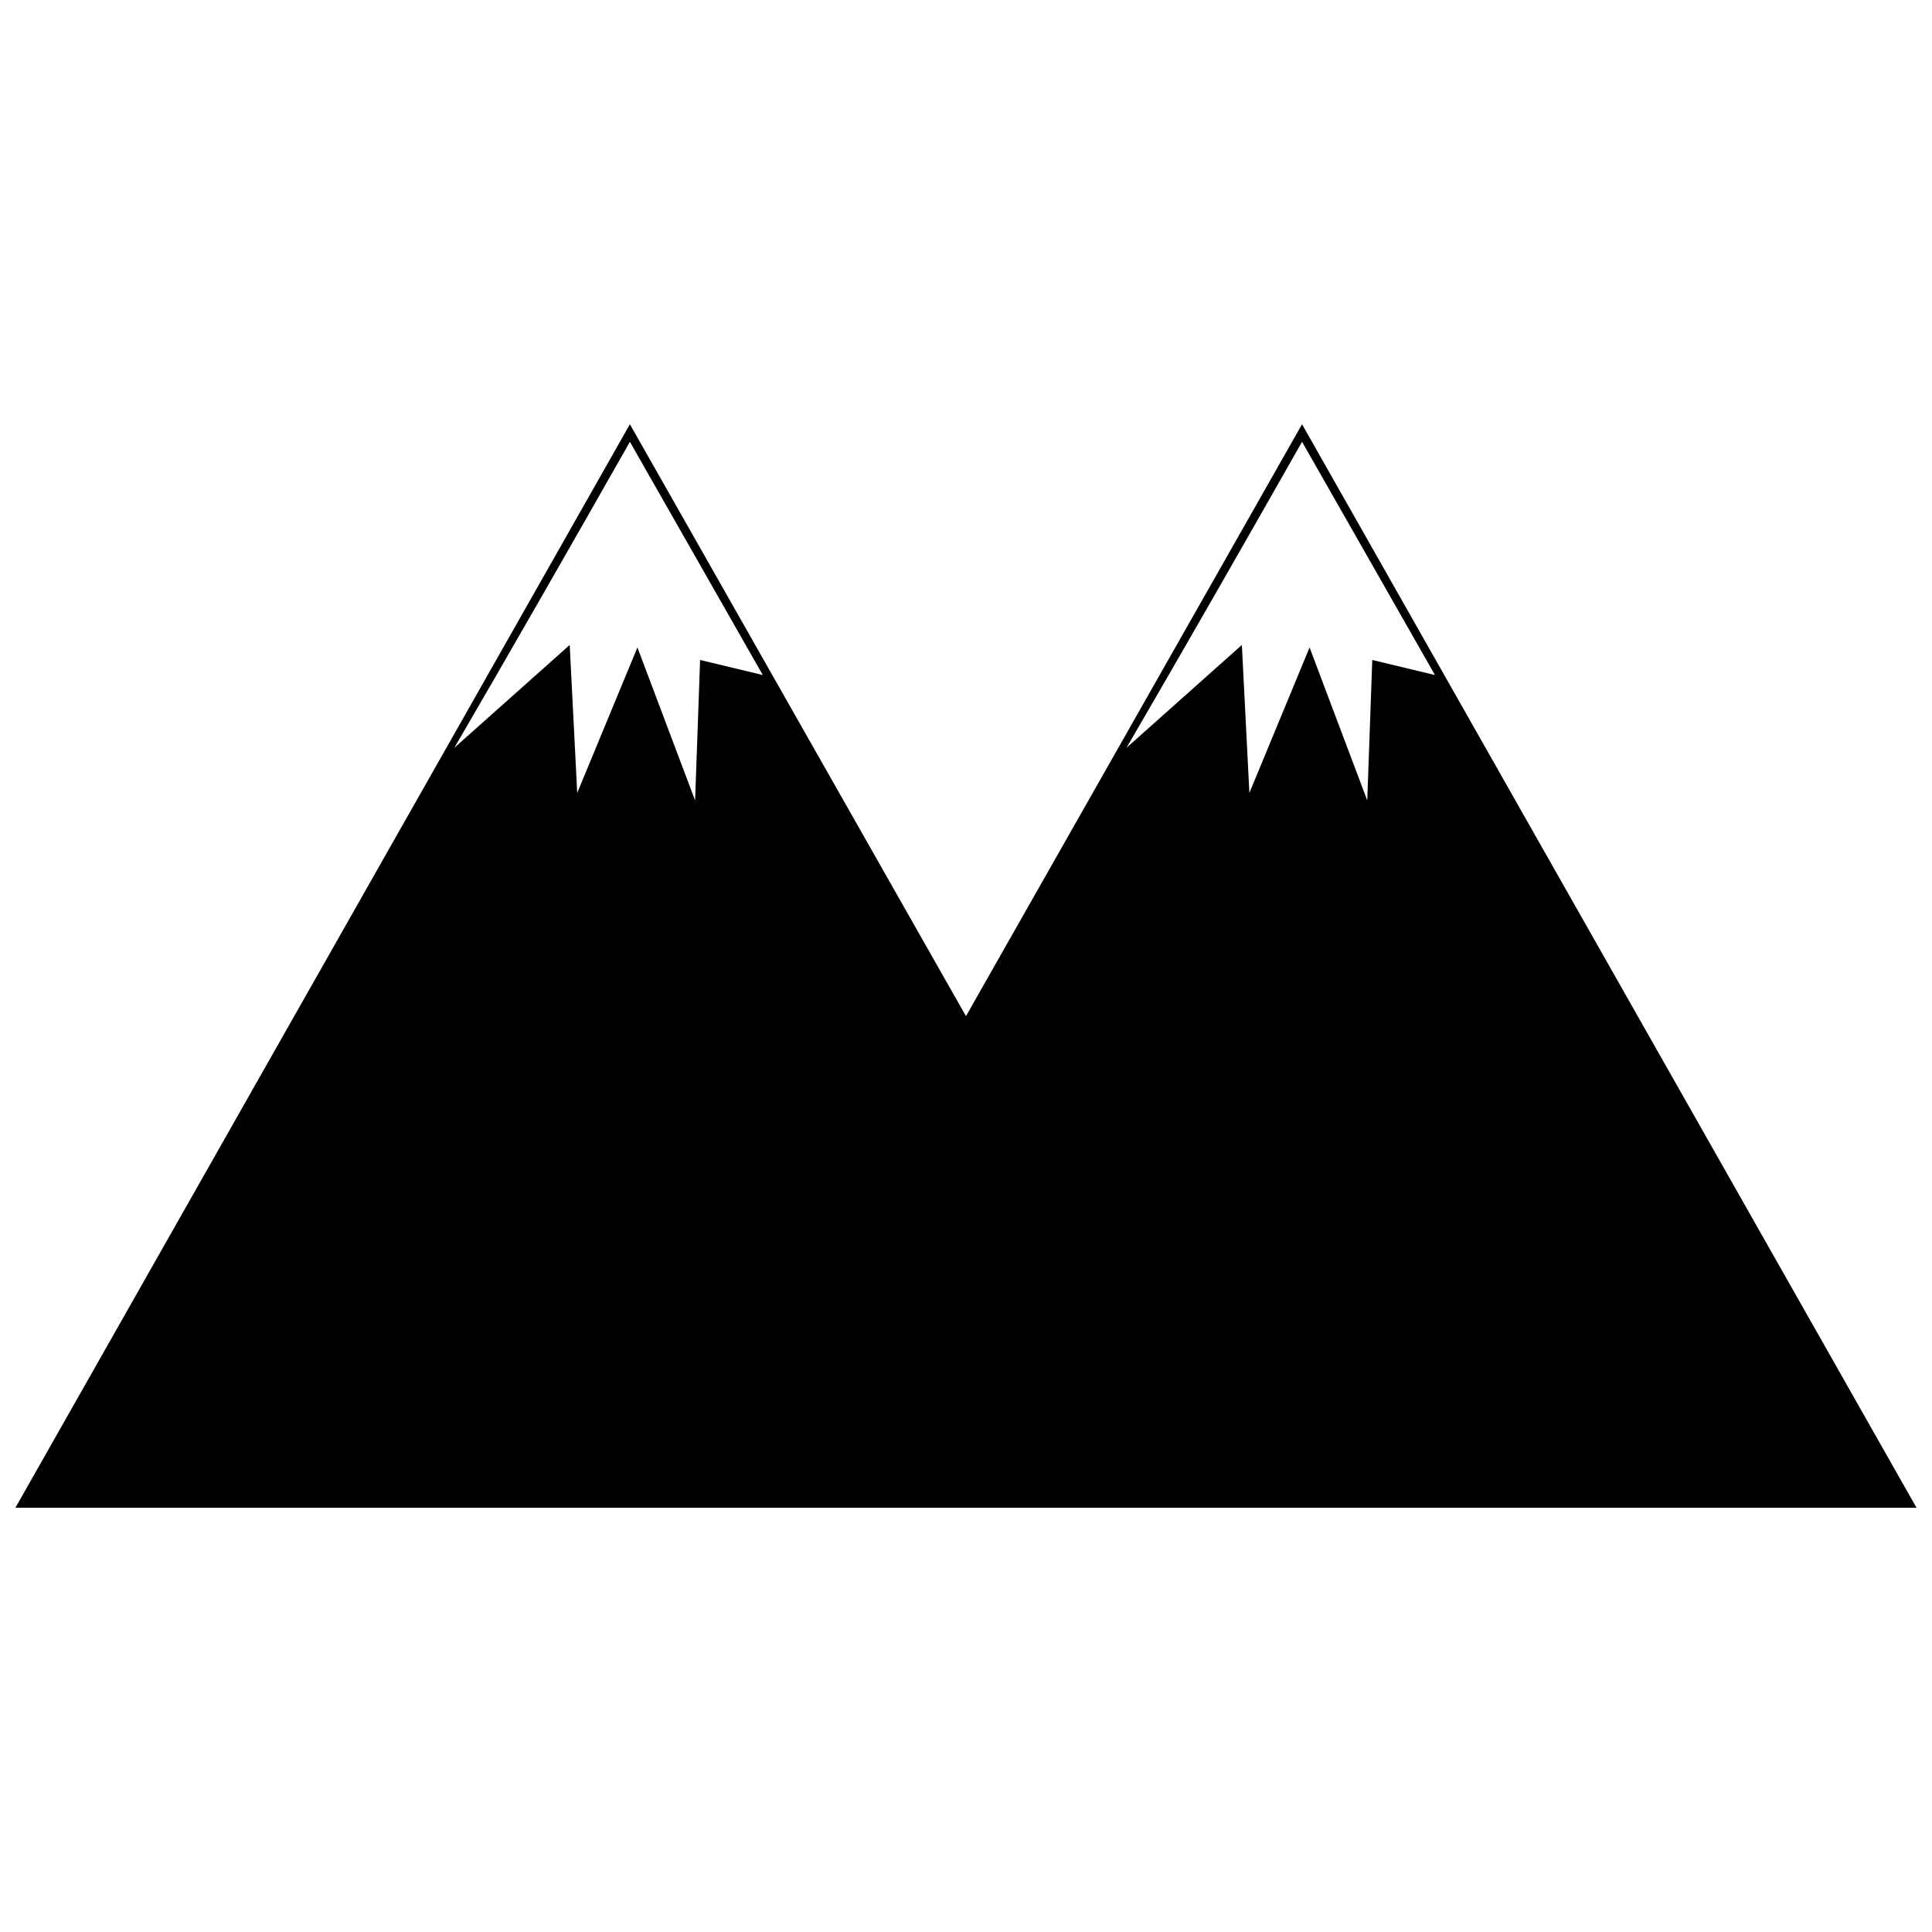 <?xml version="1.0" encoding="UTF-8"?>
<!-- Uploaded to: SVG Repo, www.svgrepo.com, Generator: SVG Repo Mixer Tools -->
<svg width="800px" height="800px" version="1.1" viewBox="144 144 512 512" xmlns="http://www.w3.org/2000/svg">
 <defs>
  <clipPath id="a">
   <path d="m148.09 256h503.81v288h-503.81z"/>
  </clipPath>
 </defs>
 <g clip-path="url(#a)">
  <path d="m148.09 543.56 162.84-287.13 89.062 156.86 89.062-156.86 162.84 287.13h-503.81zm340.97-282.48c-13.957 24.594-32.566 57.16-46.527 81.09l30.574-27.25 1.992 39.215 15.953-38.551 15.285 40.543 1.328-37.223 16.617 3.988-35.227-61.812zm-178.13 0c-13.957 24.594-32.566 57.16-46.527 81.09l30.574-27.25 1.992 39.215 15.953-38.551 15.285 40.543 1.328-37.223 16.617 3.988-35.227-61.812z"/>
 </g>
</svg>